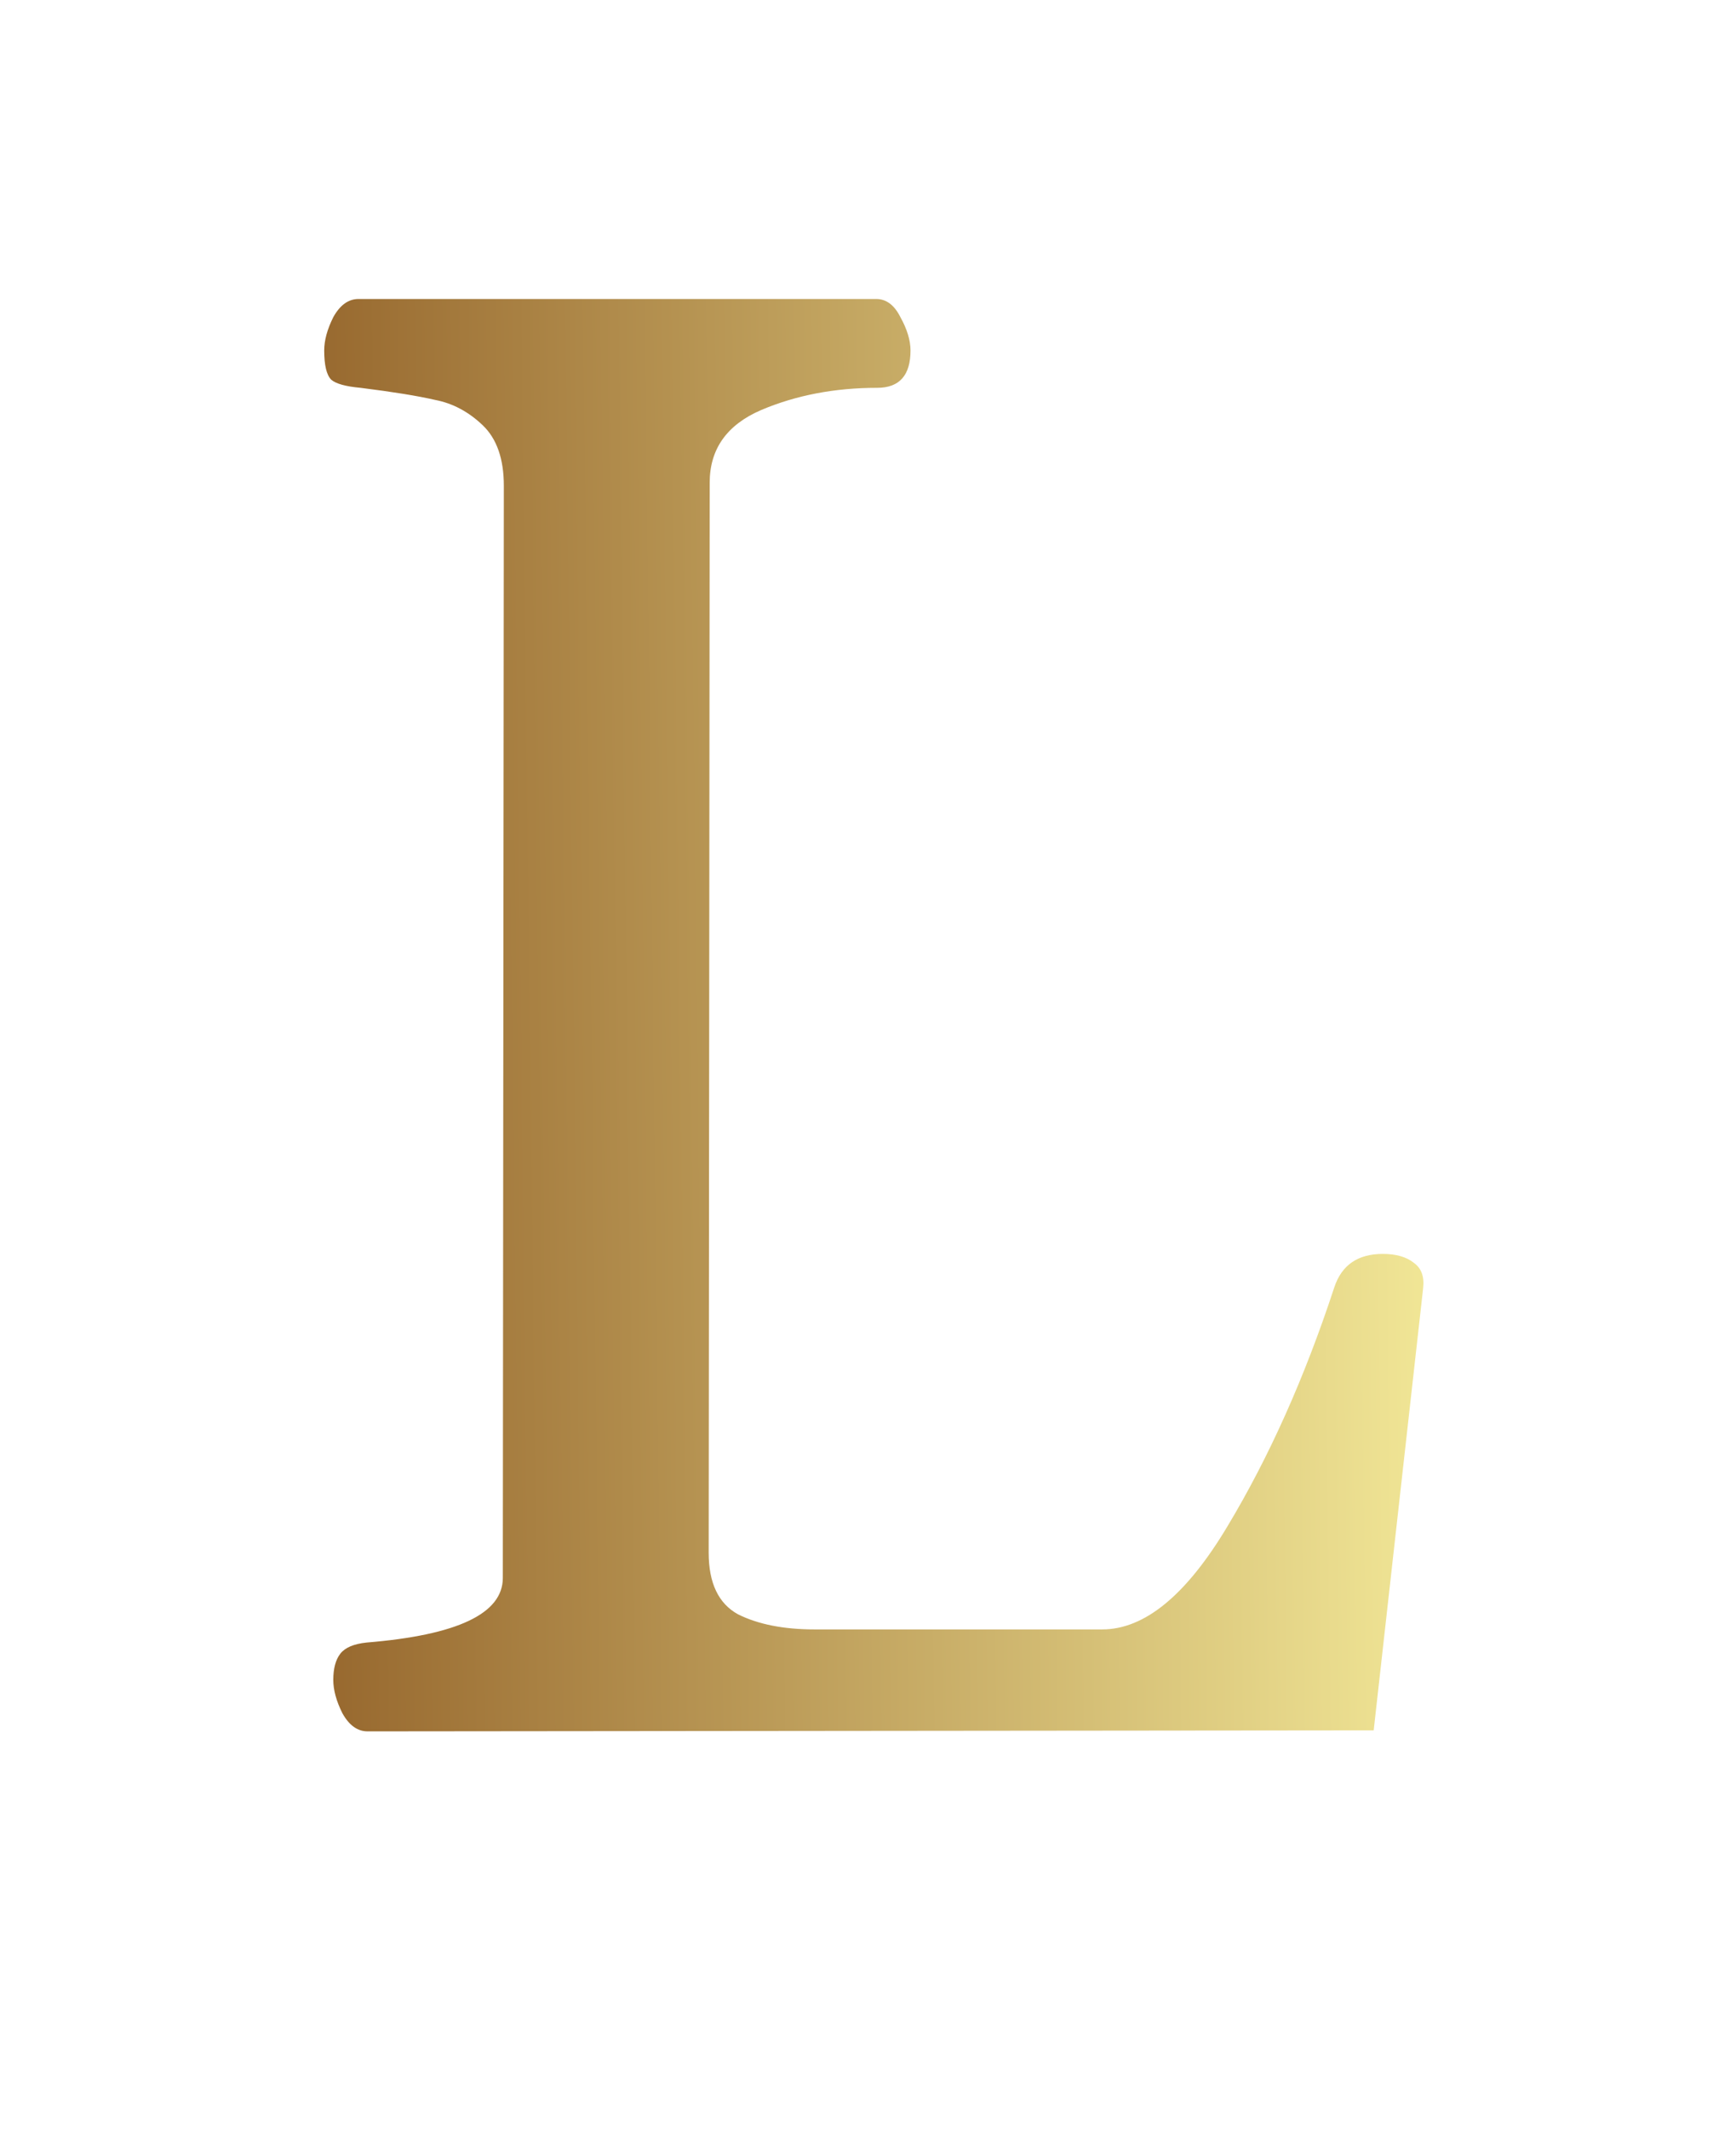 <?xml version="1.0" encoding="UTF-8"?>
<svg xmlns="http://www.w3.org/2000/svg" width="336" height="412" viewBox="0 0 336 412" fill="none">
  <g clip-path="url(#clip0_178_2)">
    <path d="M71.148 335C69.195 335 67.568 333.828 66.266 331.484C65.094 329.141 64.508 326.992 64.508 325.039C64.508 322.826 64.963 321.133 65.875 319.961C66.787 318.789 68.479 318.073 70.953 317.812C88.531 316.38 97.32 312.214 97.32 305.312L97.516 93.984C97.516 88.776 96.148 84.87 93.414 82.266C90.68 79.662 87.62 78.034 84.234 77.383C80.849 76.602 76.031 75.82 69.781 75.039C66.917 74.779 65.029 74.258 64.117 73.477C63.206 72.565 62.75 70.677 62.75 67.812C62.75 65.859 63.336 63.711 64.508 61.367C65.81 59.023 67.438 57.852 69.391 57.852H169.586C171.539 57.852 173.102 59.023 174.273 61.367C175.576 63.711 176.227 65.859 176.227 67.812C176.227 72.63 174.078 75.039 169.781 75.039C161.578 75.039 154.091 76.471 147.32 79.336C140.68 82.201 137.359 86.888 137.359 93.398L137.164 300.43C137.164 306.289 139.052 310.26 142.828 312.344C146.734 314.297 151.682 315.273 157.672 315.273H213.336C221.539 315.273 229.612 308.633 237.555 295.352C245.628 281.94 252.529 266.51 258.258 249.062C259.69 244.766 262.815 242.617 267.633 242.617C270.237 242.617 272.255 243.203 273.688 244.375C275.12 245.417 275.706 247.044 275.445 249.258L265.875 334.805L71.148 335Z" fill="url(#paint0_linear_178_2)"></path>
  </g>
  <defs>
    <linearGradient id="paint0_linear_178_2" x1="44" y1="219.49" x2="286.001" y2="216.591" gradientUnits="userSpaceOnUse">
      <stop stop-color="#905E26"></stop>
      <stop offset="1" stop-color="#F5EC9B"></stop>
    </linearGradient>
    <clipPath id="clip0_178_2">
      <rect width="336" height="412" fill="white"></rect>
    </clipPath>
  </defs>
</svg>
